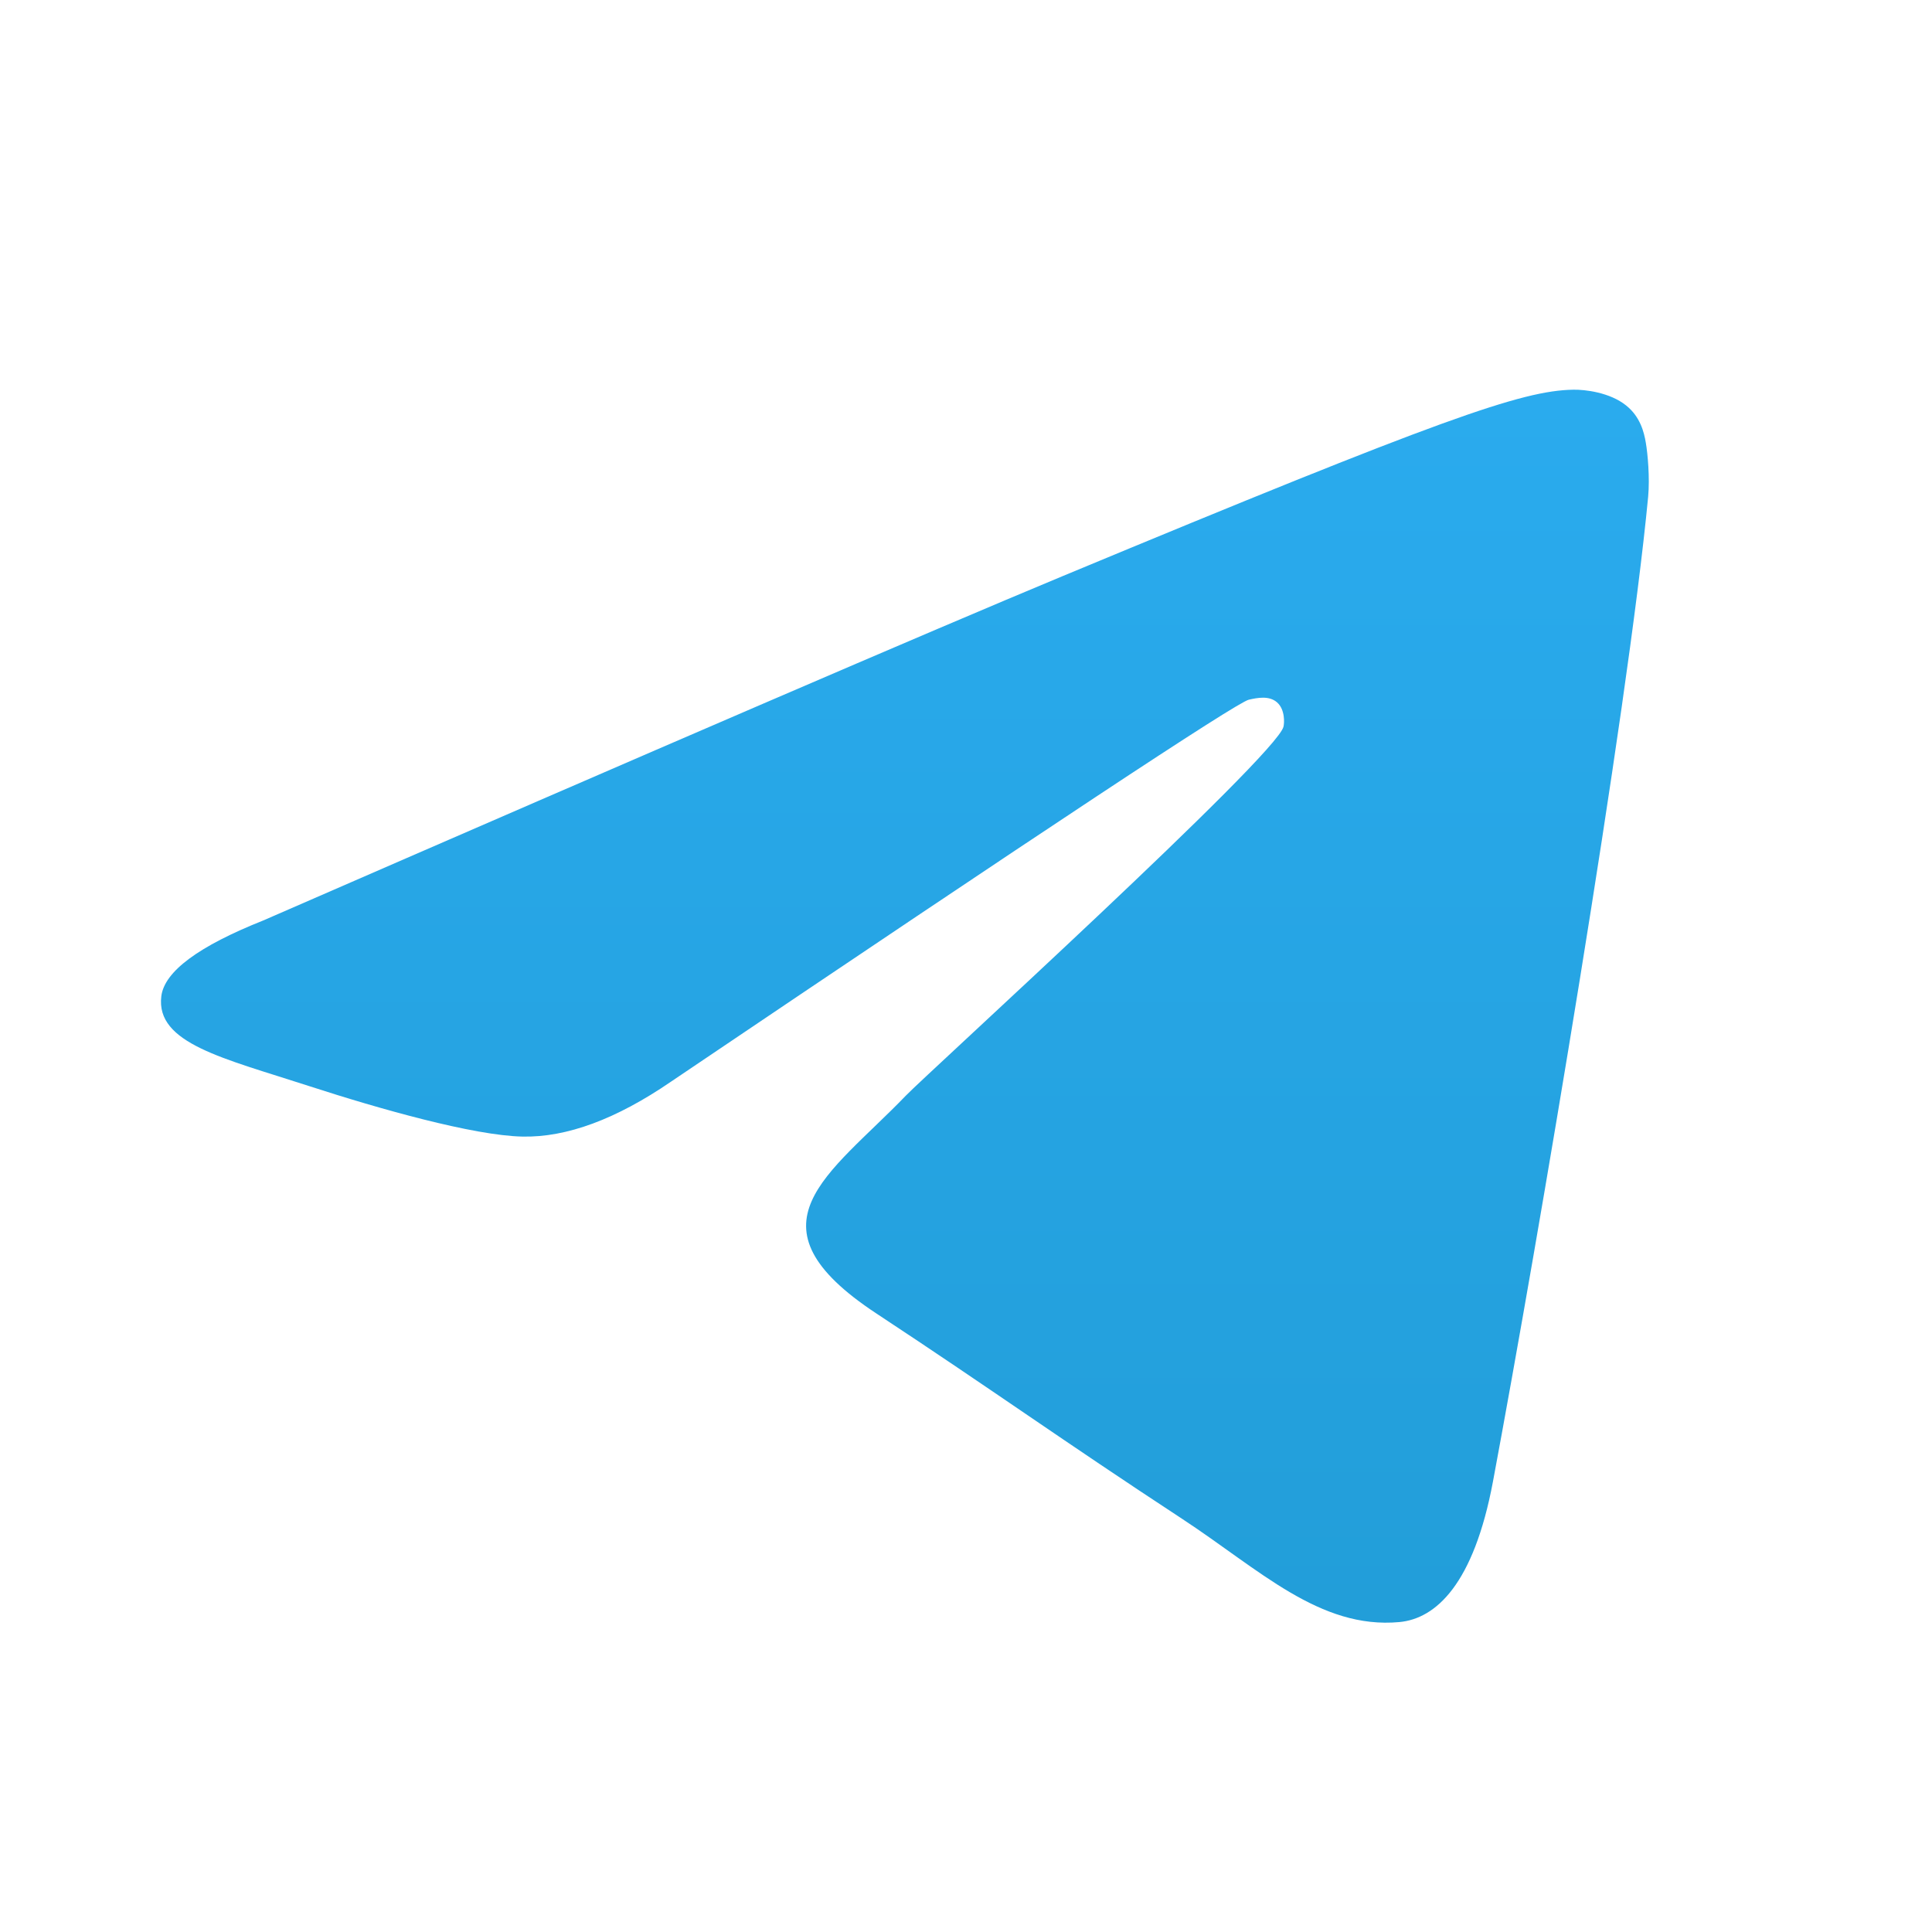 <svg width="24" height="24" viewBox="0 0 24 24" fill="none" xmlns="http://www.w3.org/2000/svg">
<g id="telegram">
<path id="Vector" fill-rule="evenodd" clip-rule="evenodd" d="M3.271 11.434C8.232 9.273 11.54 7.848 13.195 7.159C17.921 5.194 18.904 4.852 19.544 4.841C19.684 4.838 19.999 4.873 20.203 5.039C20.375 5.178 20.423 5.367 20.445 5.5C20.468 5.632 20.496 5.934 20.474 6.17C20.218 8.861 19.109 15.391 18.546 18.405C18.307 19.68 17.837 20.108 17.383 20.15C16.394 20.241 15.644 19.497 14.687 18.869C13.189 17.887 12.343 17.276 10.889 16.318C9.208 15.211 10.298 14.602 11.255 13.608C11.506 13.347 15.86 9.387 15.944 9.027C15.955 8.982 15.965 8.815 15.865 8.726C15.766 8.638 15.619 8.668 15.513 8.692C15.363 8.726 12.97 10.308 8.335 13.437C7.655 13.903 7.04 14.131 6.489 14.119C5.881 14.106 4.712 13.775 3.844 13.493C2.778 13.146 1.931 12.963 2.004 12.375C2.043 12.068 2.465 11.755 3.271 11.434Z" fill="url(#paint0_linear_3411_12073)"/>
</g>
<defs>
<linearGradient id="paint0_linear_3411_12073" x1="11.241" y1="4.841" x2="11.241" y2="20.044" gradientUnits="userSpaceOnUse">
<stop stop-color="#2AABEE"/>
<stop offset="1" stop-color="#229ED9"/>
</linearGradient>
</defs>
</svg>
